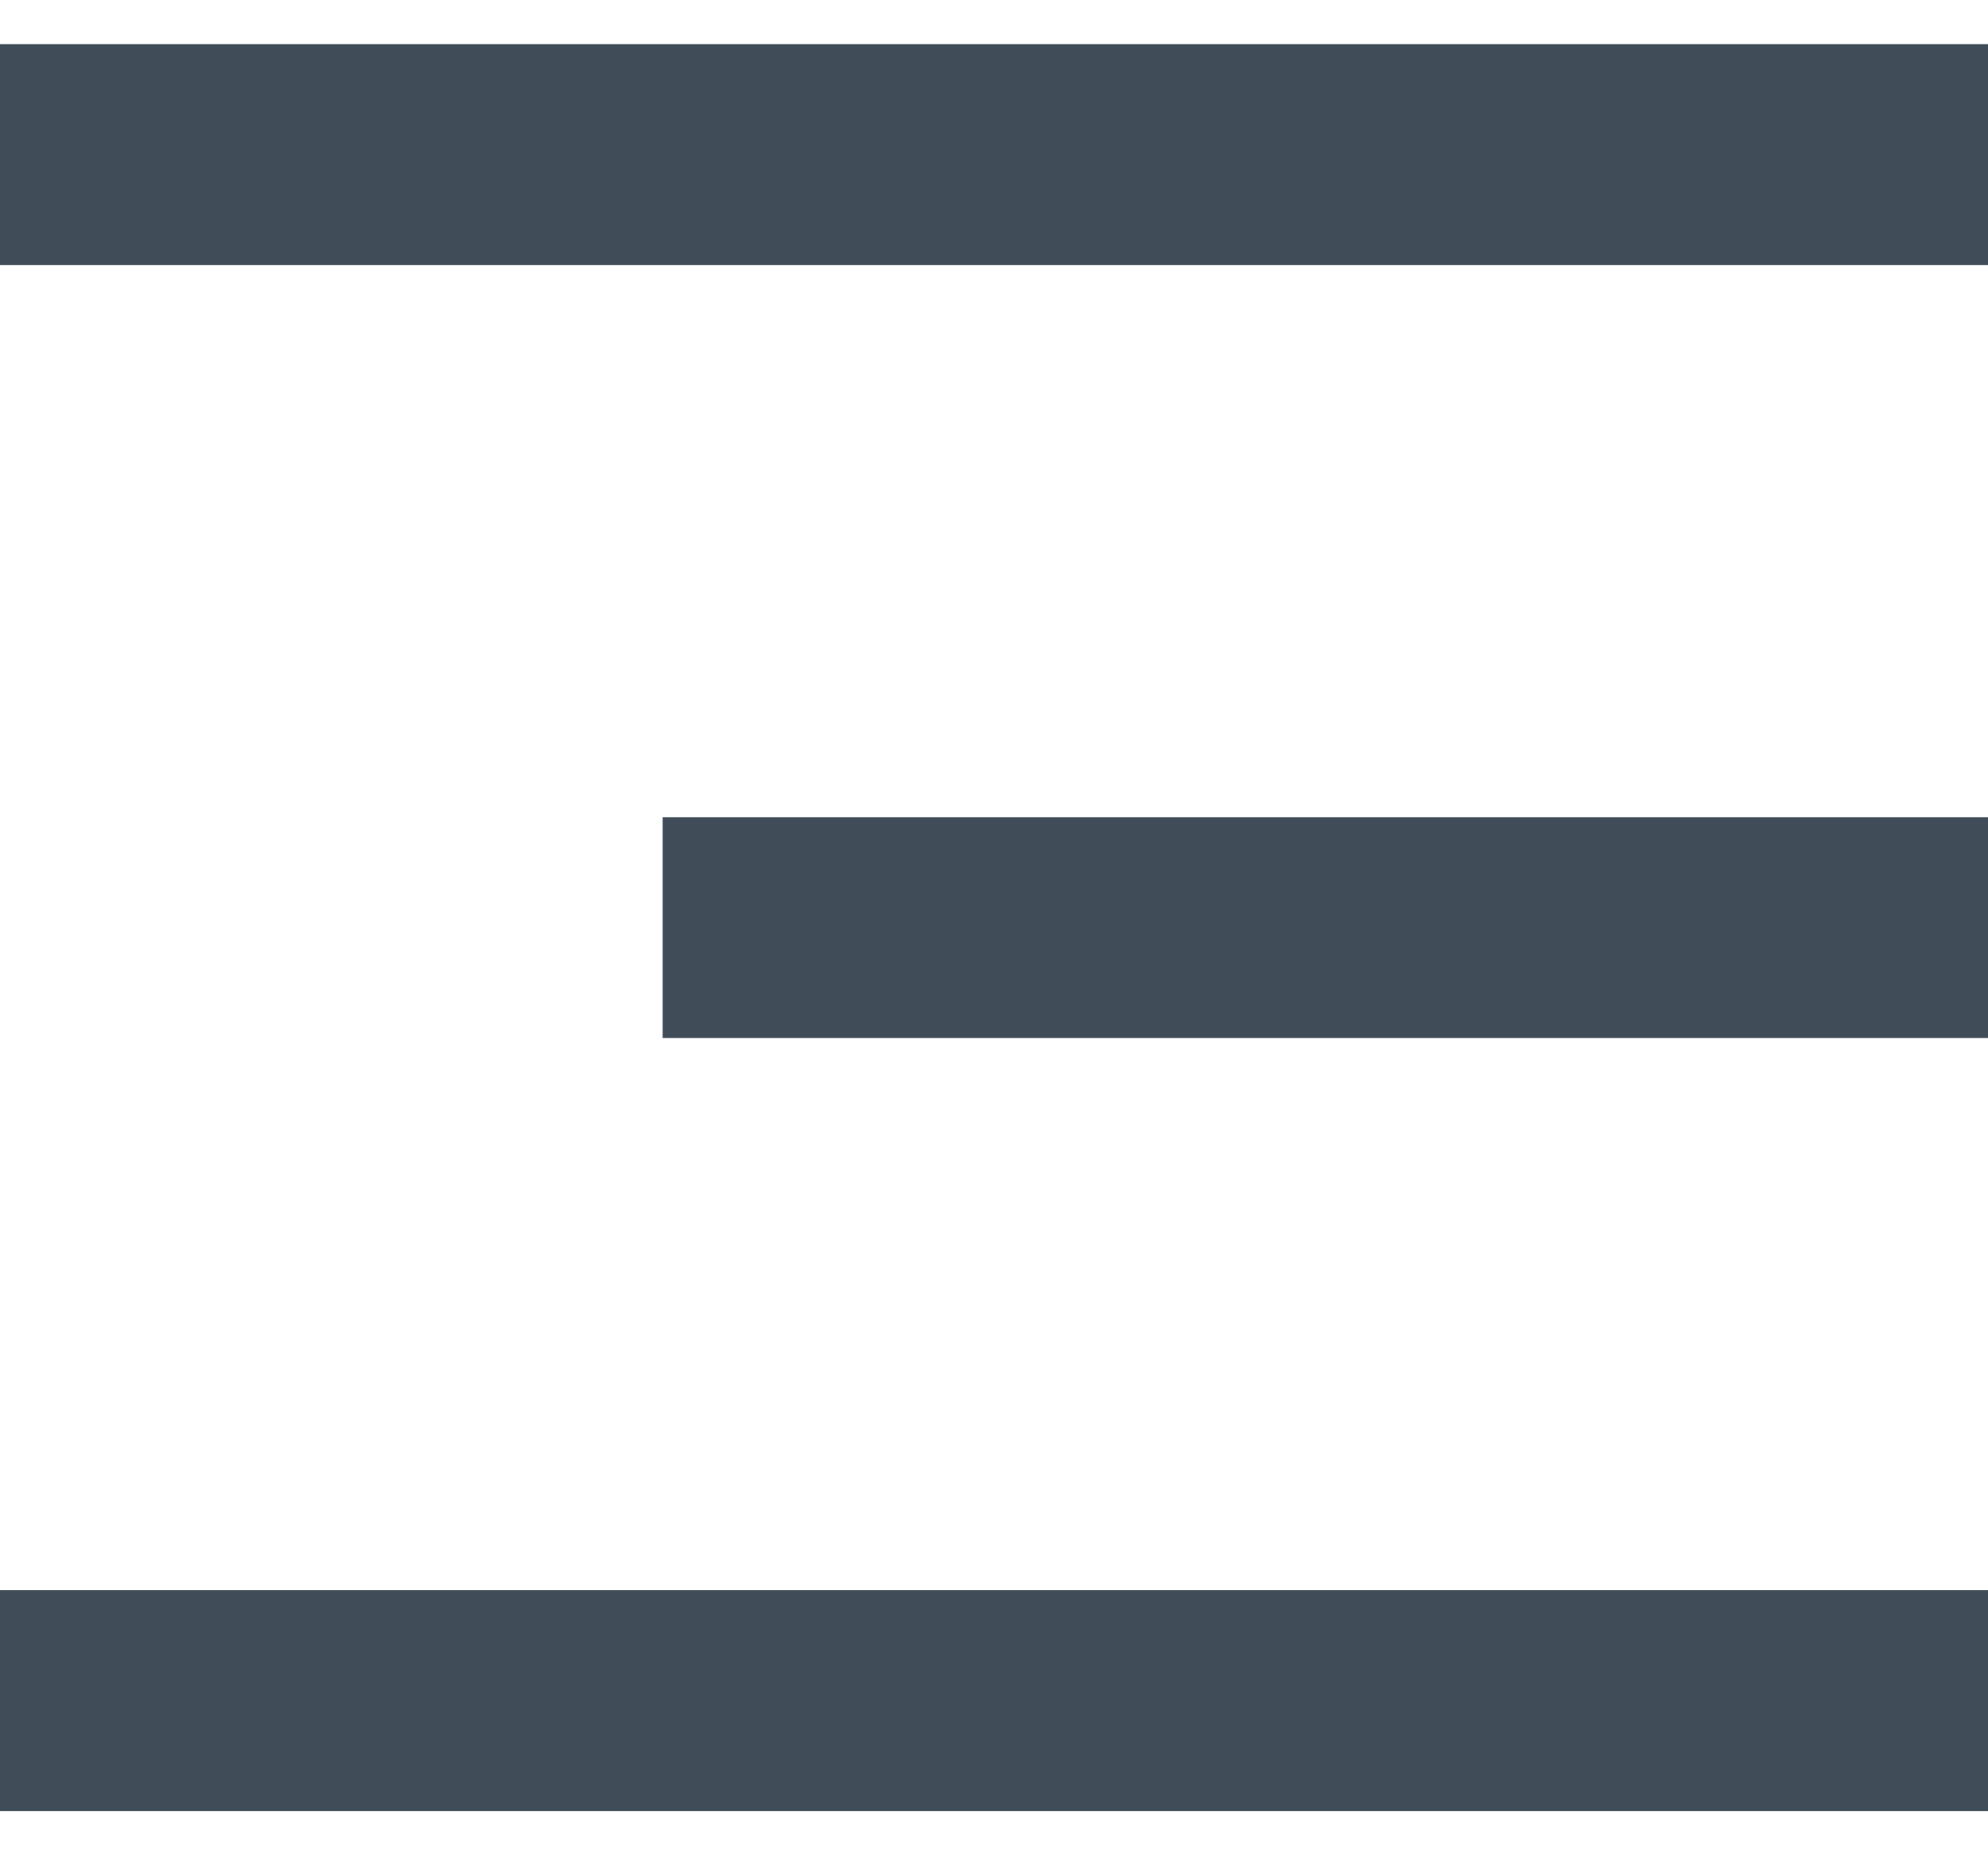 <svg width="15" height="14" viewBox="0 0 15 14" fill="none" xmlns="http://www.w3.org/2000/svg">
<path d="M0 0.333H15V2H0L0 0.333ZM5 6.167H15V7.833H5V6.167ZM0 12H15V13.667H0L0 12Z" fill="#404D58"/>
</svg>
